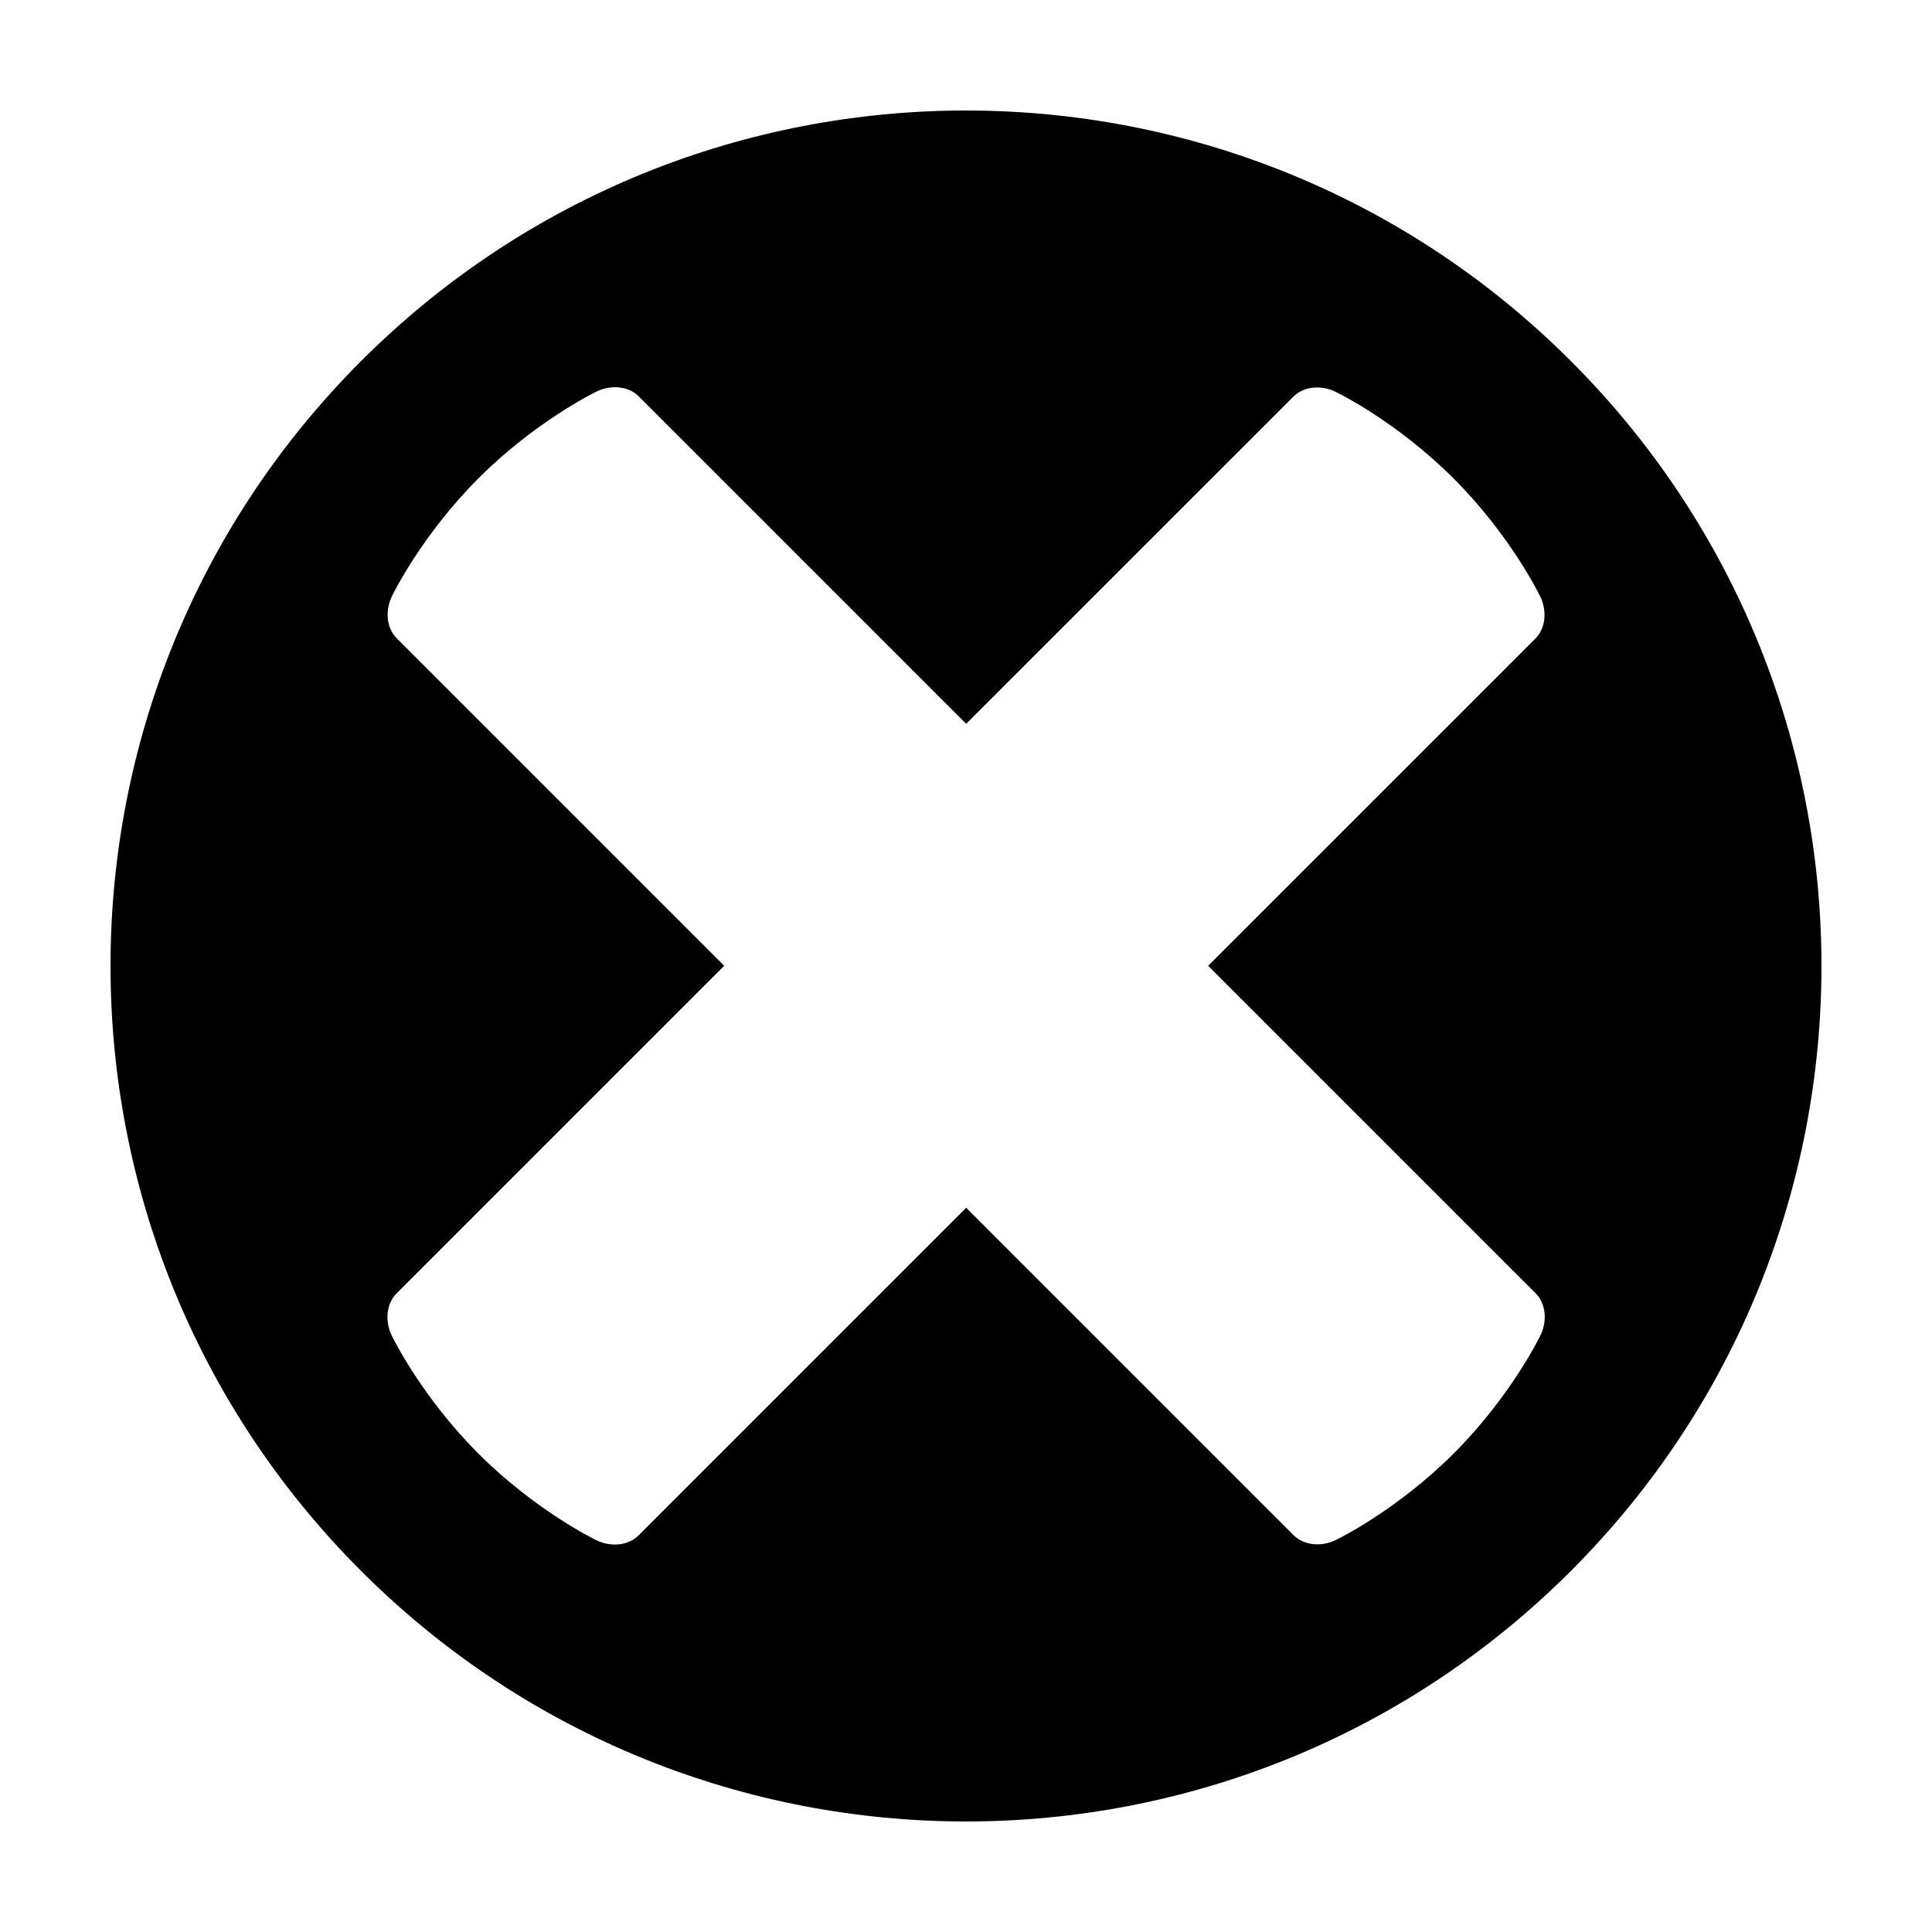 <?xml version="1.0" encoding="UTF-8"?>
<!-- Uploaded to: ICON Repo, www.iconrepo.com, Generator: ICON Repo Mixer Tools -->
<svg fill="#000000" width="800px" height="800px" version="1.1" viewBox="144 144 512 512" xmlns="http://www.w3.org/2000/svg">
 <path d="m560.31 239.69c-88.539-88.539-232.09-88.539-320.62 0s-88.539 232.09 0 320.62 232.09 88.539 320.62 0c88.531-88.543 88.531-232.09 0-320.62zm-73.504 311.14-86.758-86.758-86.809 86.812c-2.938 2.938-7.84 3.113-11.594 1.09 0 0-15.781-7.668-30.867-22.758-15.09-15.09-22.758-30.867-22.758-30.867-2.023-3.754-1.848-8.652 1.09-11.594l86.812-86.812-86.758-86.758c-2.938-2.938-3.113-7.84-1.09-11.594 0 0 7.668-15.781 22.758-30.867 15.09-15.09 30.867-22.758 30.867-22.758 3.754-2.023 8.652-1.848 11.594 1.09l86.758 86.758 86.699-86.691c2.938-2.938 7.84-3.113 11.594-1.09 0 0 15.781 7.668 30.867 22.758 15.09 15.09 22.758 30.867 22.758 30.867 2.023 3.754 1.848 8.652-1.09 11.594l-86.703 86.695 86.758 86.758c2.938 2.938 3.113 7.84 1.09 11.594 0 0-7.668 15.781-22.758 30.867-15.09 15.09-30.867 22.758-30.867 22.758-3.754 2.016-8.648 1.844-11.594-1.094z"/>
</svg>